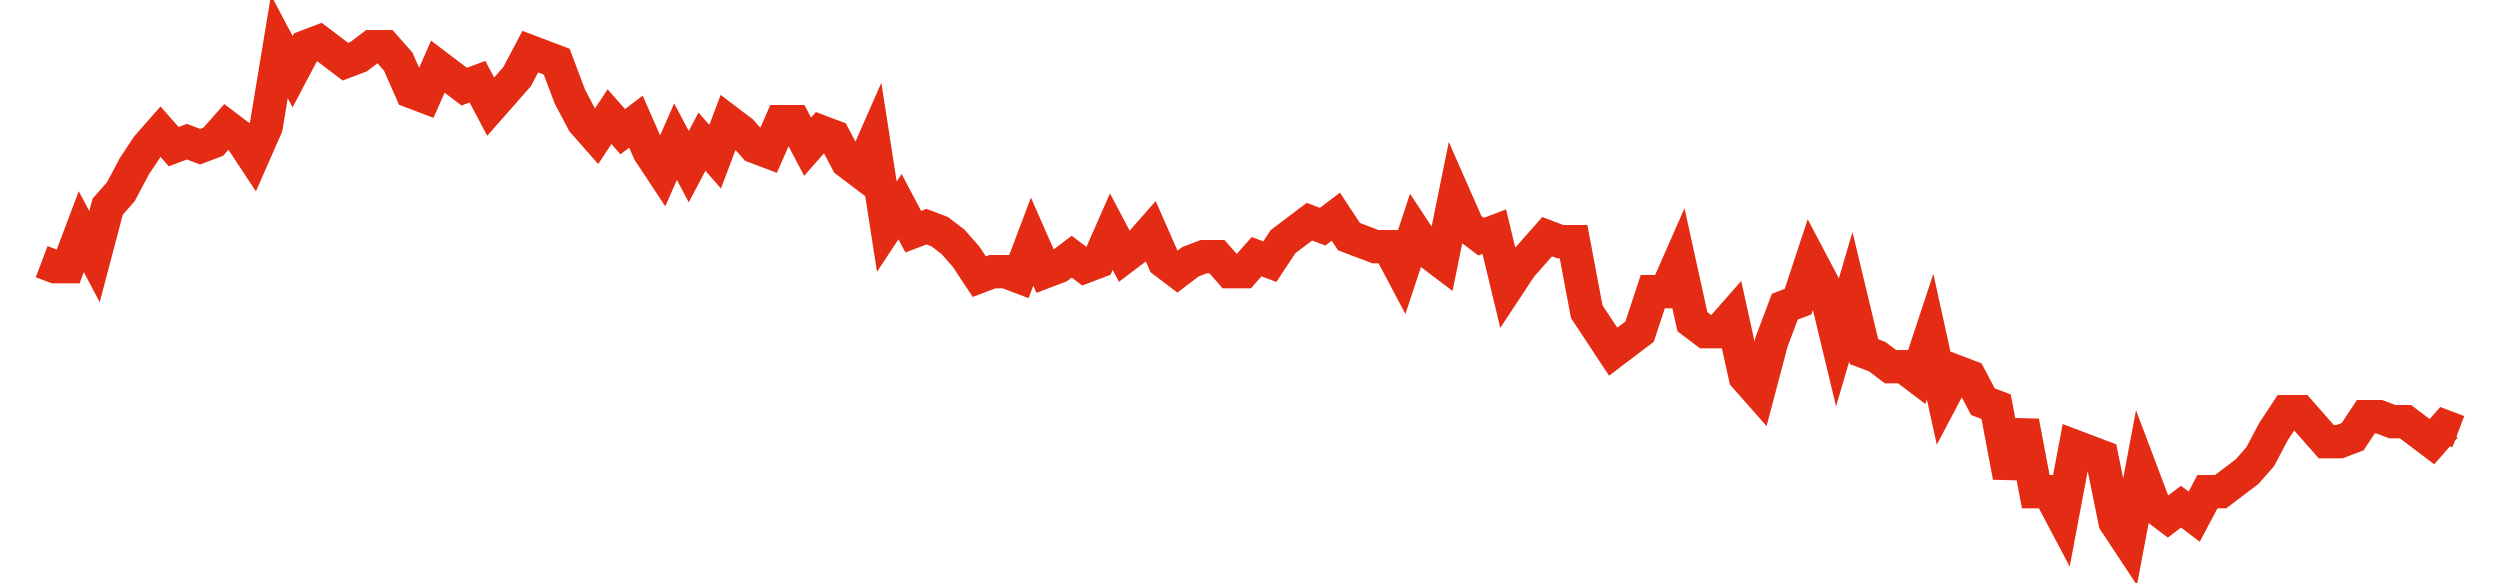 <svg width="300" height="70" viewBox="0 0 300 70" xmlns="http://www.w3.org/2000/svg">
    <path d="M 5,31.4 L 6.585,32 L 8.169,32 L 9.754,27.8 L 11.339,30.8 L 12.923,24.8 L 14.508,23 L 16.093,20 L 17.678,17.6 L 19.262,15.8 L 20.847,17.6 L 22.432,17 L 24.016,17.6 L 25.601,17 L 27.186,15.2 L 28.77,16.4 L 30.355,18.8 L 31.94,15.2 L 33.525,5.6 L 35.109,8.6 L 36.694,5.6 L 38.279,5 L 39.863,6.2 L 41.448,7.4 L 43.033,6.8 L 44.617,5.6 L 46.202,5.6 L 47.787,7.4 L 49.372,11 L 50.956,11.6 L 52.541,8 L 54.126,9.2 L 55.71,10.4 L 57.295,9.8 L 58.88,12.8 L 60.464,11 L 62.049,9.2 L 63.634,6.2 L 65.219,6.8 L 66.803,7.4 L 68.388,11.6 L 69.973,14.6 L 71.557,16.4 L 73.142,14 L 74.727,15.8 L 76.311,14.6 L 77.896,18.2 L 79.481,20.6 L 81.066,17 L 82.65,20 L 84.235,17 L 85.82,18.8 L 87.404,14.6 L 88.989,15.8 L 90.574,17.6 L 92.158,18.2 L 93.743,14.6 L 95.328,14.6 L 96.913,17.6 L 98.497,15.8 L 100.082,16.4 L 101.667,19.4 L 103.251,20.6 L 104.836,17 L 106.421,27.2 L 108.005,24.8 L 109.59,27.8 L 111.175,27.2 L 112.76,27.8 L 114.344,29 L 115.929,30.8 L 117.514,33.2 L 119.098,32.6 L 120.683,32.6 L 122.268,33.2 L 123.852,29 L 125.437,32.6 L 127.022,32 L 128.607,30.8 L 130.191,32 L 131.776,31.4 L 133.361,27.8 L 134.945,30.8 L 136.53,29.6 L 138.115,27.8 L 139.699,31.4 L 141.284,32.6 L 142.869,31.4 L 144.454,30.8 L 146.038,30.8 L 147.623,32.6 L 149.208,32.6 L 150.792,30.8 L 152.377,31.4 L 153.962,29 L 155.546,27.8 L 157.131,26.6 L 158.716,27.2 L 160.301,26 L 161.885,28.4 L 163.47,29 L 165.055,29.6 L 166.639,29.6 L 168.224,32.6 L 169.809,27.8 L 171.393,30.2 L 172.978,31.4 L 174.563,23.6 L 176.148,27.2 L 177.732,28.4 L 179.317,27.8 L 180.902,34.4 L 182.486,32 L 184.071,30.2 L 185.656,28.4 L 187.24,29 L 188.825,29 L 190.41,37.4 L 191.995,39.8 L 193.579,42.2 L 195.164,41 L 196.749,39.8 L 198.333,35 L 199.918,35 L 201.503,31.4 L 203.087,38.6 L 204.672,39.8 L 206.257,39.8 L 207.842,38 L 209.426,45.2 L 211.011,47 L 212.596,41 L 214.18,36.8 L 215.765,36.2 L 217.35,31.4 L 218.934,34.4 L 220.519,41 L 222.104,35.6 L 223.689,42.2 L 225.273,42.8 L 226.858,44 L 228.443,44 L 230.027,45.2 L 231.612,40.4 L 233.197,47.6 L 234.781,44.6 L 236.366,45.2 L 237.951,48.2 L 239.536,48.8 L 241.12,57.2 L 242.705,50.6 L 244.29,59 L 245.874,59 L 247.459,62 L 249.044,53.6 L 250.628,54.2 L 252.213,54.8 L 253.798,62.6 L 255.383,65 L 256.967,56.6 L 258.552,60.8 L 260.137,62 L 261.721,60.8 L 263.306,62 L 264.891,59 L 266.475,59 L 268.06,57.8 L 269.645,56.6 L 271.23,54.8 L 272.814,51.8 L 274.399,49.4 L 275.984,49.4 L 277.568,51.2 L 279.153,53 L 280.738,53 L 282.322,52.4 L 283.907,50 L 285.492,50 L 287.077,50.6 L 288.661,50.6 L 290.246,51.8 L 291.831,53 L 293.415,51.2 L 295,51.8" fill="none" stroke="#E32C13" stroke-width="4"/>
</svg>